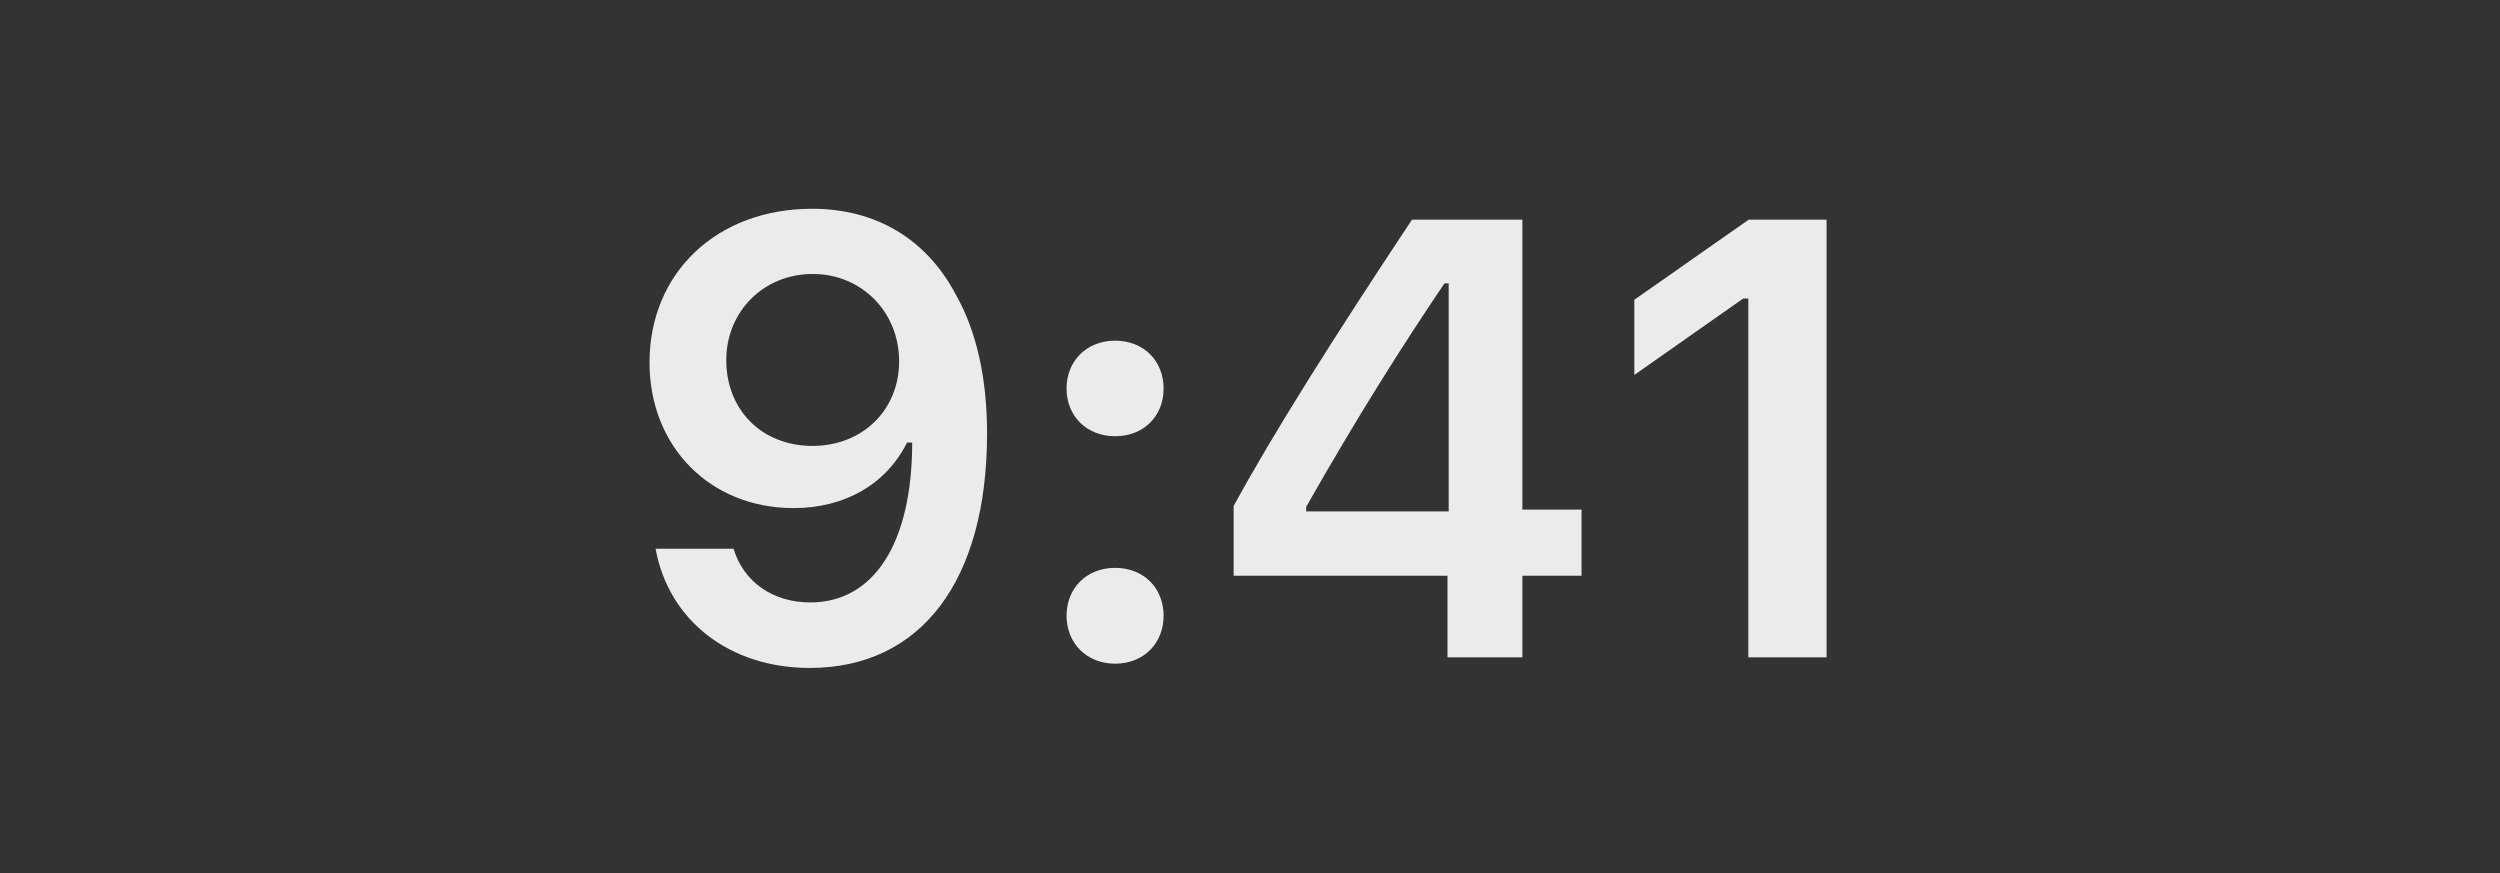 <svg width="63" height="22" viewBox="0 0 63 22" fill="none" xmlns="http://www.w3.org/2000/svg">
<rect x="0" y="0" width="63" height="22" fill="#333333" stroke="none"/>
<g opacity="0.9">
<path d="M20.404 16.832C23.208 16.832 24.874 14.638 24.874 10.924C24.874 9.525 24.607 8.348 24.095 7.439C23.354 6.025 22.077 5.261 20.465 5.261C18.065 5.261 16.368 6.873 16.368 9.136C16.368 11.26 17.897 12.804 19.998 12.804C21.29 12.804 22.337 12.2 22.857 11.153H22.88C22.88 11.153 22.91 11.153 22.918 11.153C22.933 11.153 22.987 11.153 22.987 11.153C22.987 13.675 22.031 15.181 20.419 15.181C19.471 15.181 18.737 14.661 18.485 13.828H16.521C16.85 15.64 18.386 16.832 20.404 16.832ZM20.472 11.237C19.204 11.237 18.302 10.336 18.302 9.075C18.302 7.844 19.249 6.904 20.48 6.904C21.71 6.904 22.658 7.859 22.658 9.105C22.658 10.336 21.733 11.237 20.472 11.237Z" fill="white"/>
<path d="M28.1 16.725C28.826 16.725 29.323 16.205 29.323 15.517C29.323 14.822 28.826 14.31 28.1 14.31C27.381 14.31 26.877 14.822 26.877 15.517C26.877 16.205 27.381 16.725 28.1 16.725ZM28.1 10.993C28.826 10.993 29.323 10.481 29.323 9.793C29.323 9.097 28.826 8.585 28.1 8.585C27.381 8.585 26.877 9.097 26.877 9.793C26.877 10.481 27.381 10.993 28.1 10.993Z" fill="white"/>
<path d="M36.477 16.564H38.364V14.508H39.855V12.842H38.364V5.536H35.582C33.633 8.471 32.082 10.924 31.088 12.751V14.508H36.477V16.564ZM32.915 12.774C34.199 10.511 35.346 8.7 36.4 7.141H36.507V12.888H32.915V12.774Z" fill="white"/>
<path d="M44.058 16.564H46.03V5.536H44.066L41.185 7.554V9.449L43.928 7.523H44.058V16.564Z" fill="white"/>
</g>
</svg>

